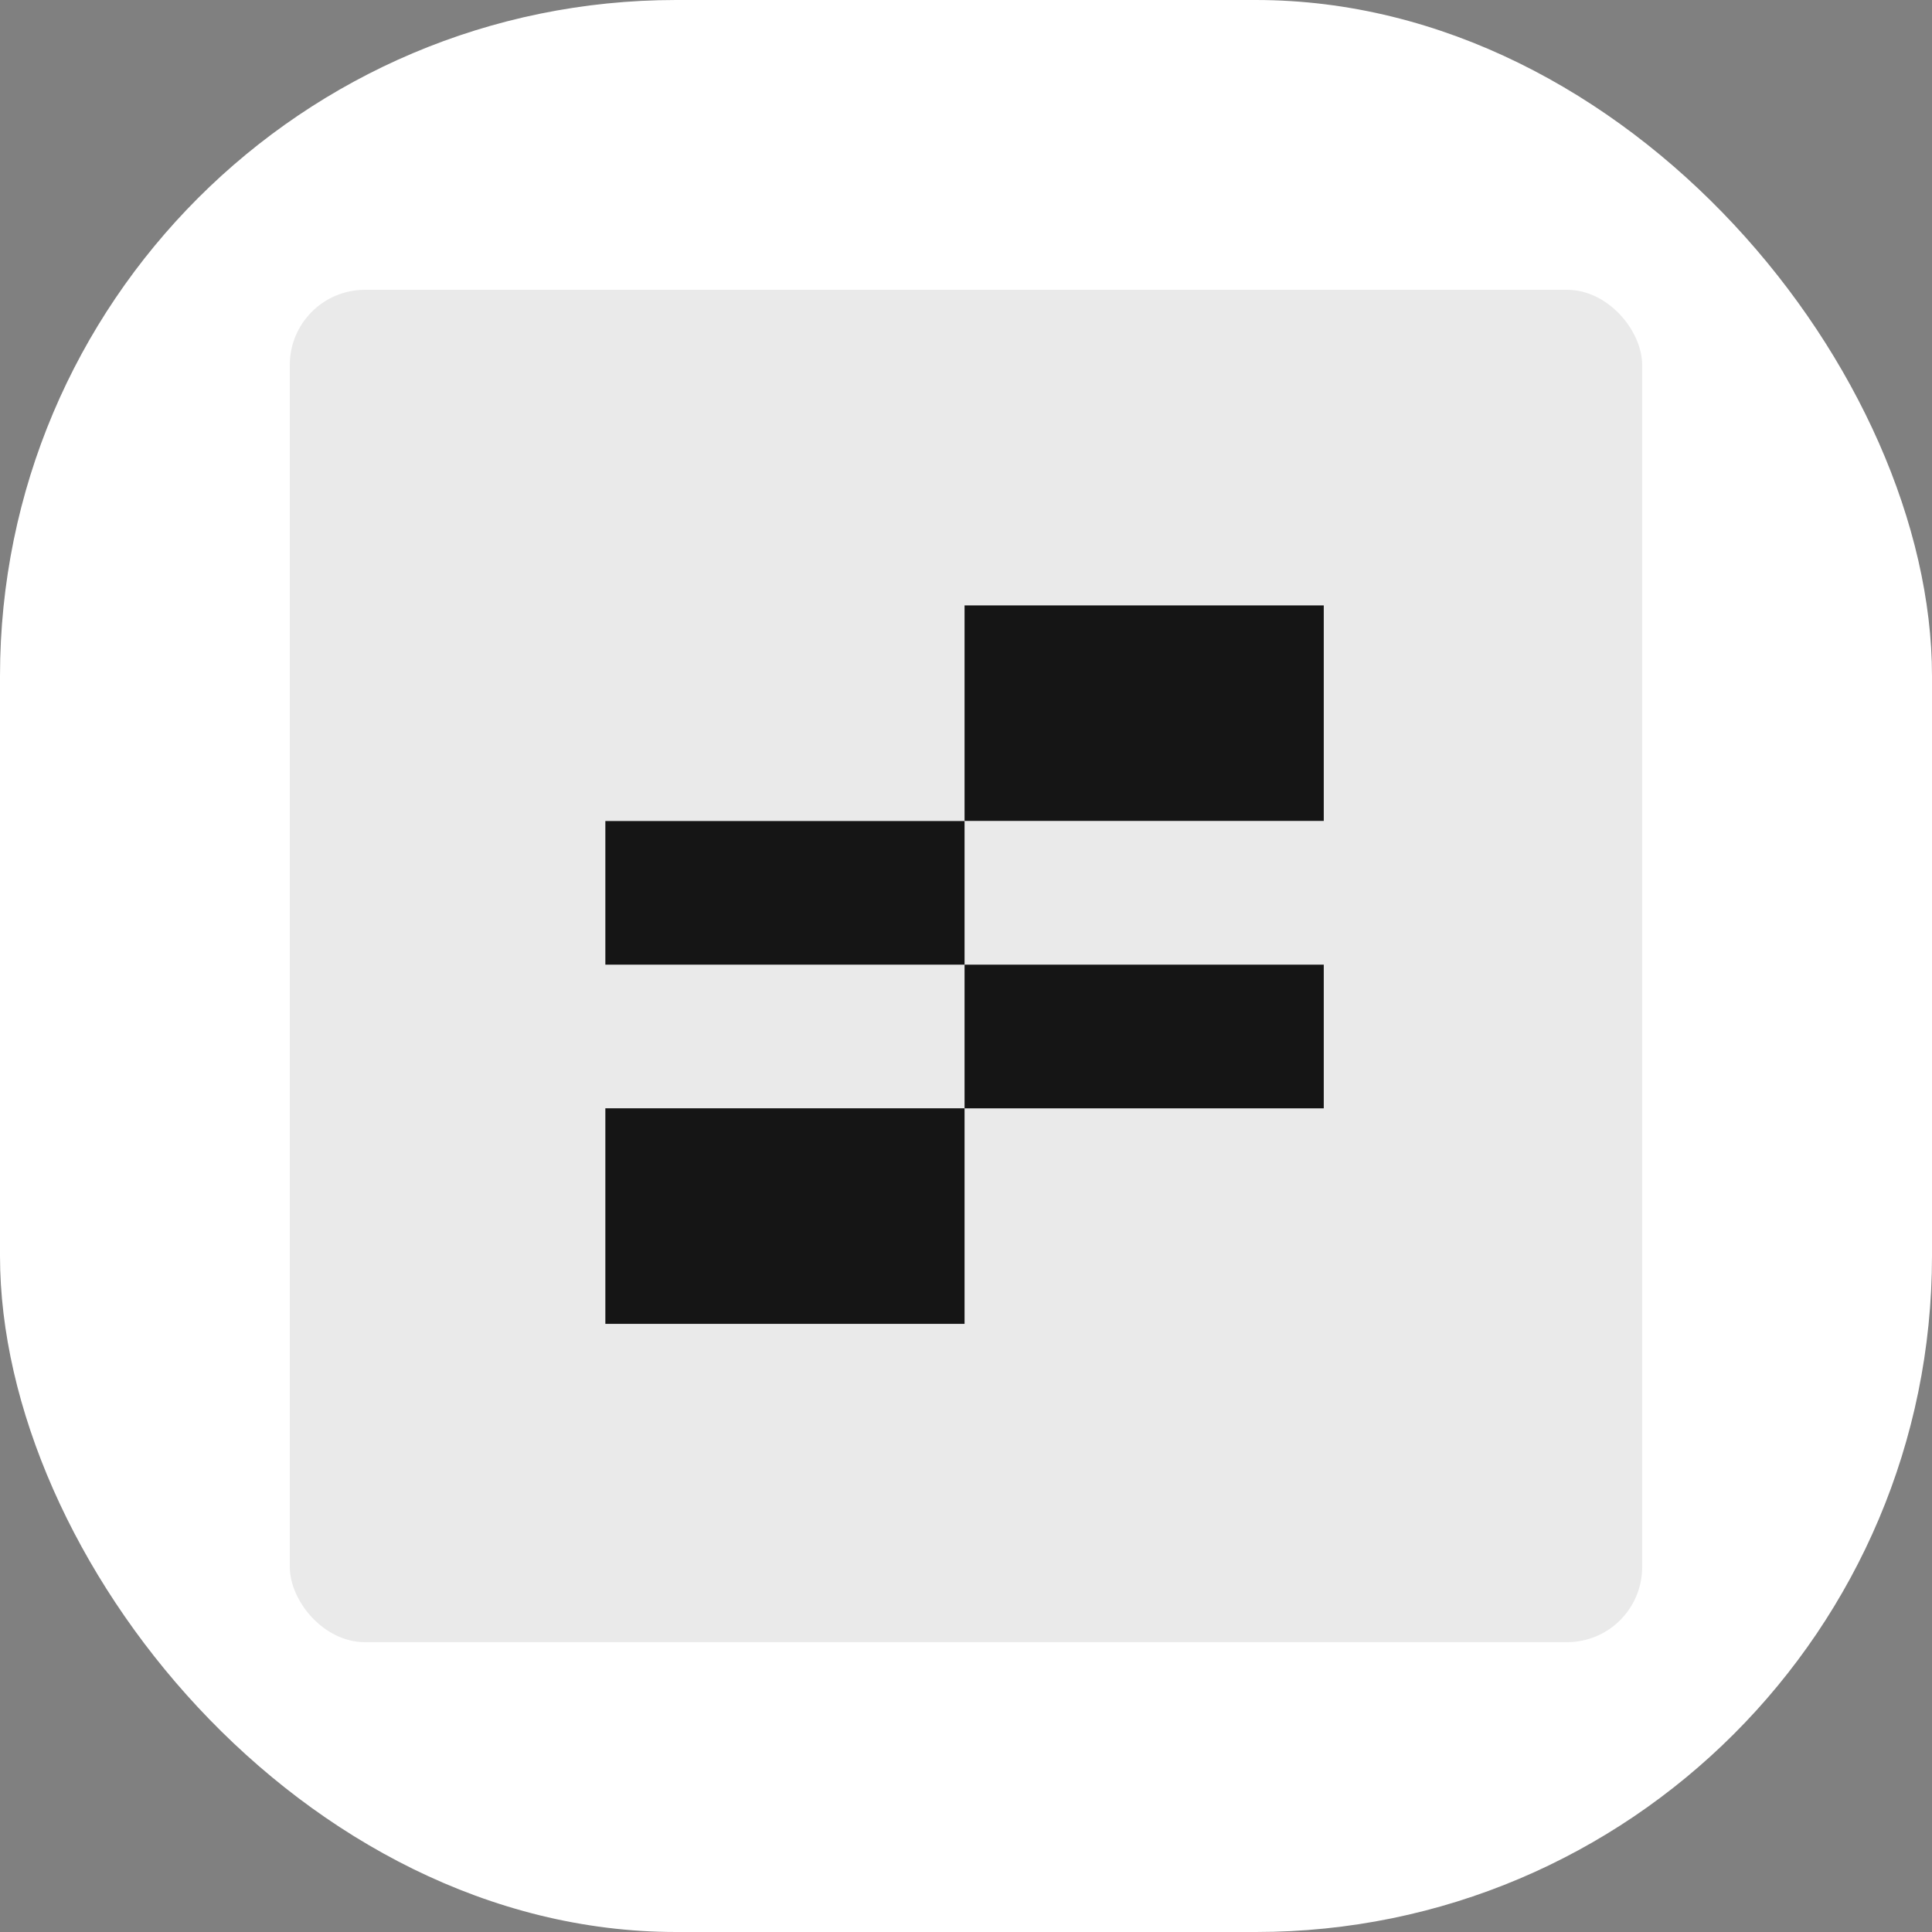 <svg xmlns="http://www.w3.org/2000/svg" version="1.1" xmlns:xlink="http://www.w3.org/1999/xlink" width="1000" height="1000"><rect width="100%" height="100%" fill="#808080" stroke="none"/><g clip-path="url(#SvgjsClipPath1226)"><rect width="1000" height="1000" fill="#ffffff"></rect><g transform="matrix(19.444,0,0,19.444,150,150)"><svg xmlns="http://www.w3.org/2000/svg" version="1.1" xmlns:xlink="http://www.w3.org/1999/xlink" width="36" height="36"><svg width="36" height="36" viewBox="0 0 36 36" fill="none" xmlns="http://www.w3.org/2000/svg">
<g clip-path="url(#clip0_14_464)">
<path d="M36 0H0V36H36V0Z" fill="#EAEAEA"></path>
<path d="M17.962 14.139H27.524V8.402H17.962V14.139Z" fill="#151515"></path>
<path d="M8.4 27.526H17.962V21.789H8.4V27.526Z" fill="#151515"></path>
<path d="M8.4 17.965H17.962V14.141H8.4V17.965Z" fill="#151515"></path>
<path d="M17.962 21.79H27.524V17.965H17.962V21.79Z" fill="#151515"></path>
</g>
<defs>
<clipPath id="clip0_14_464">
<rect width="36" height="36" rx="2" fill="white"></rect>
</clipPath>
<clipPath id="SvgjsClipPath1226"><rect width="1000" height="1000" x="0" y="0" rx="350" ry="350"></rect></clipPath></defs>
</svg></svg></g></g></svg>